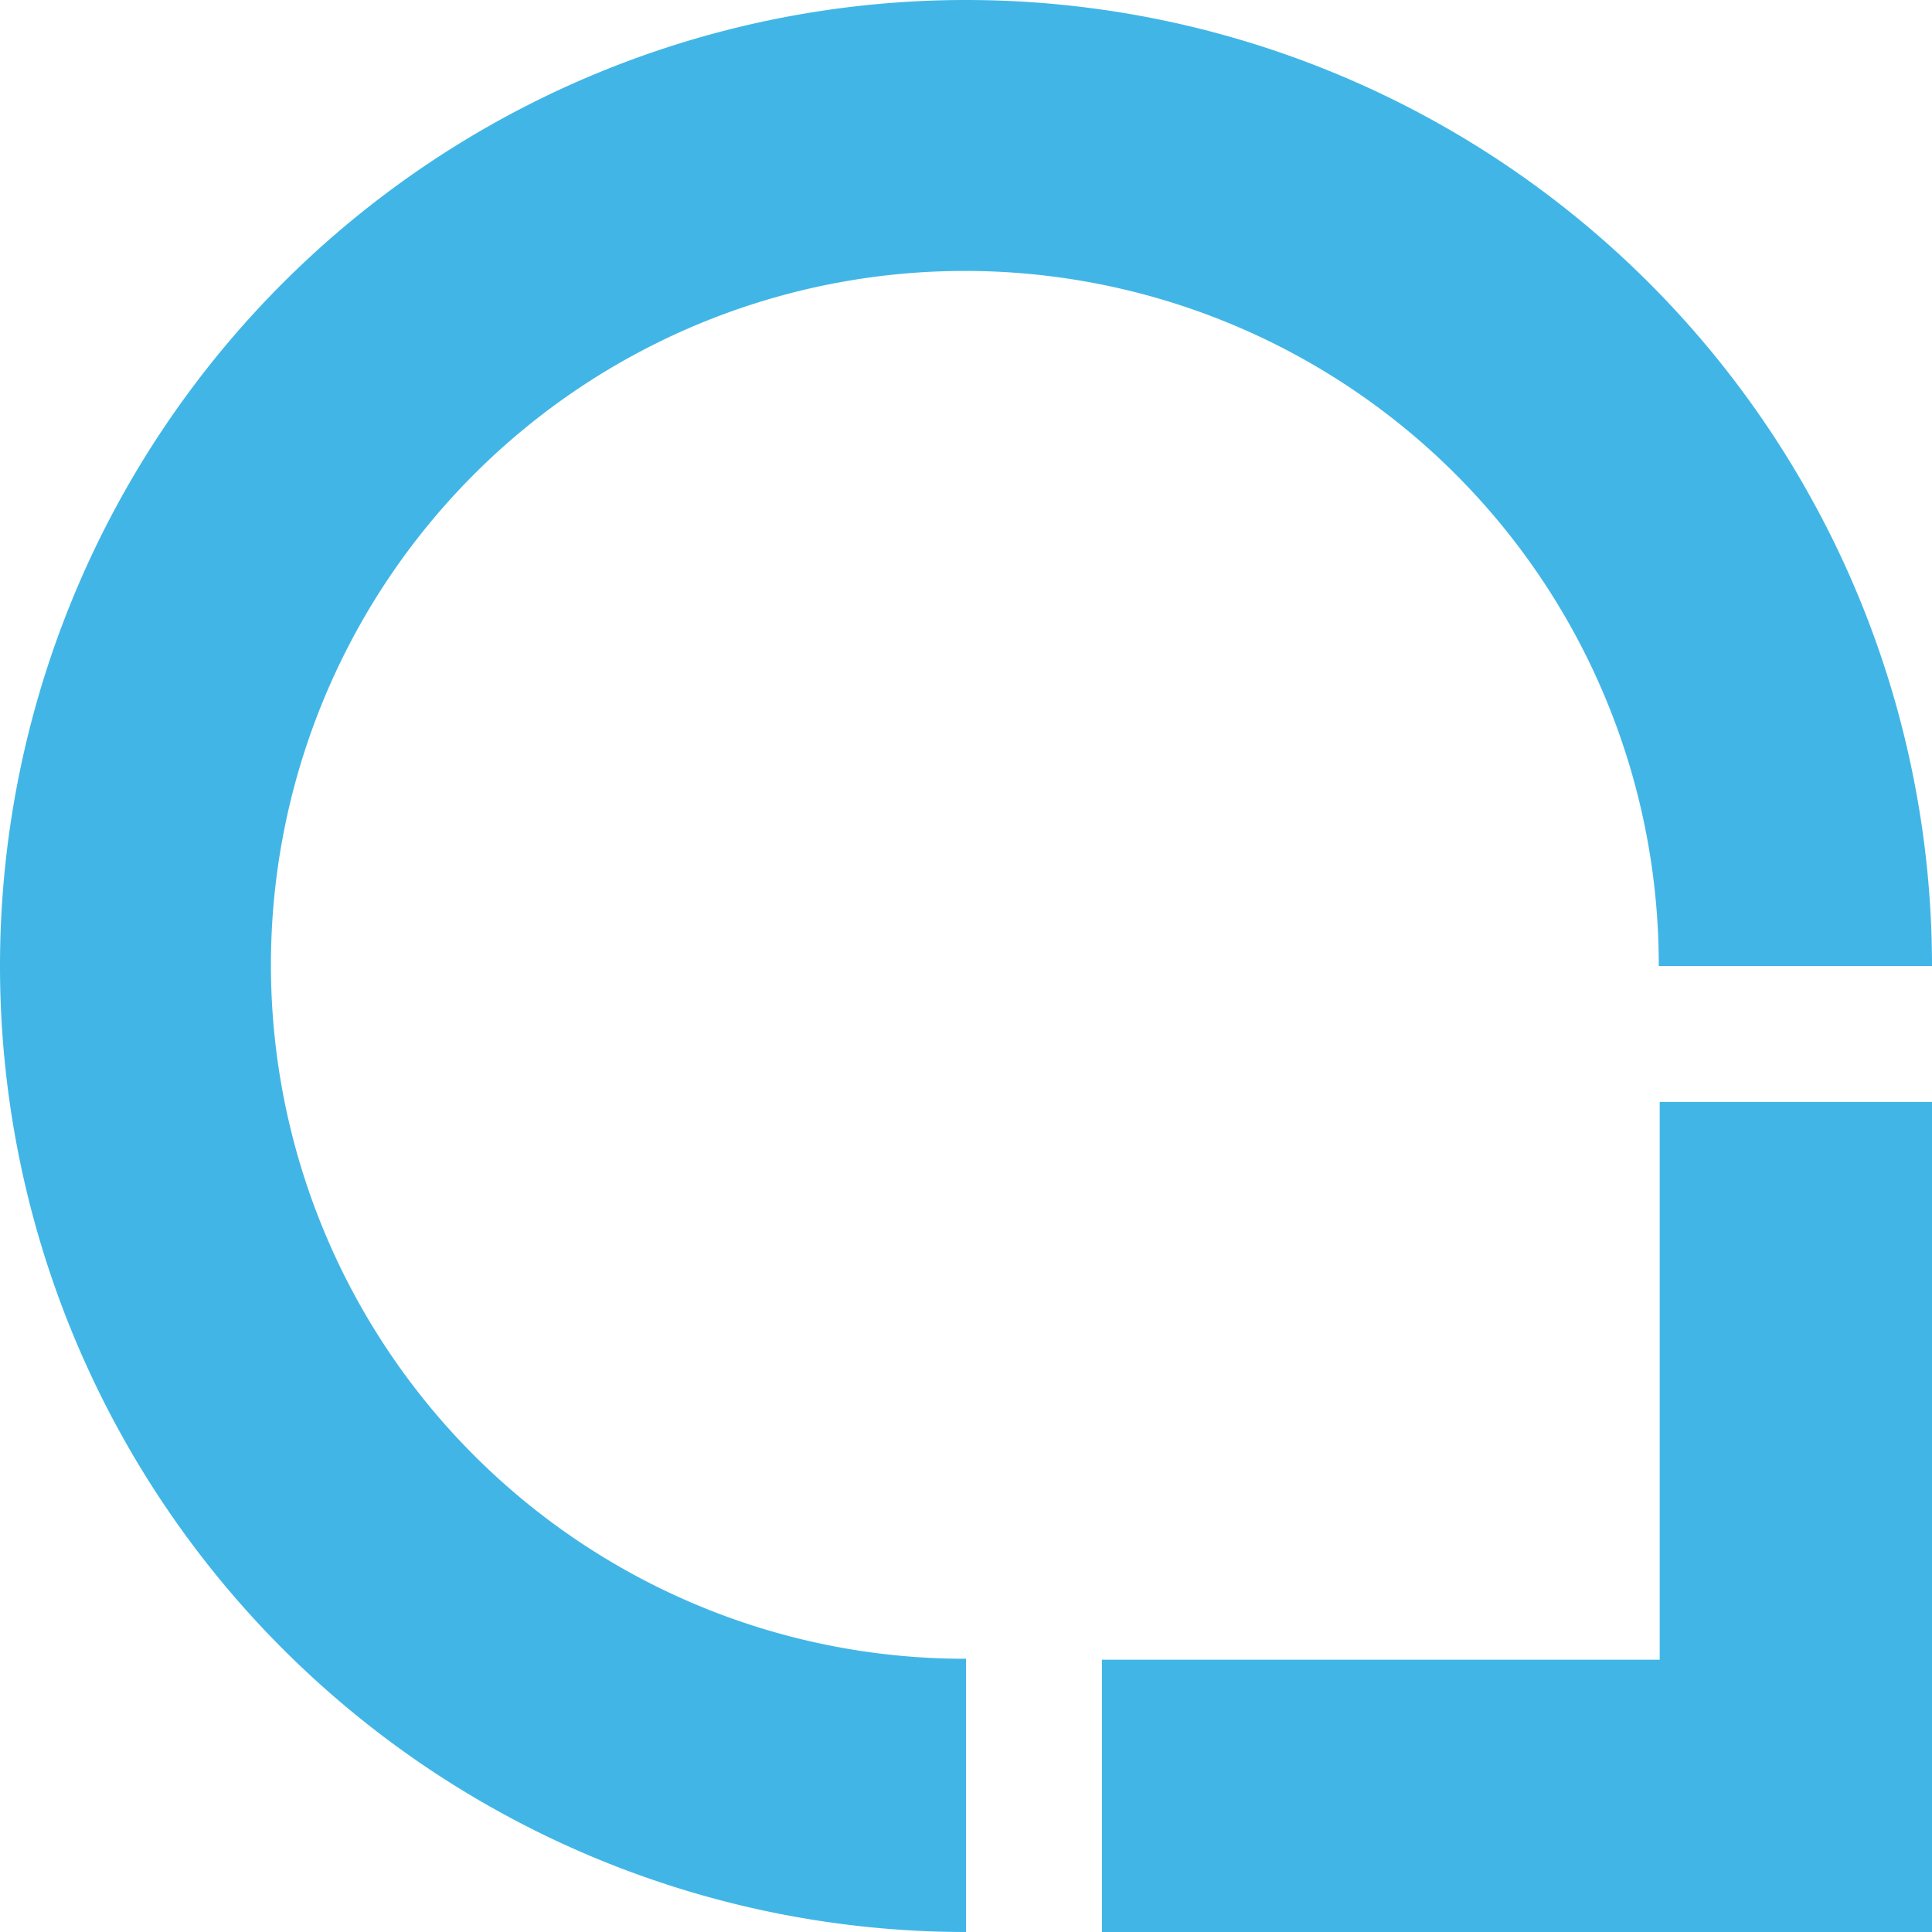 <svg xmlns="http://www.w3.org/2000/svg" viewBox="0 0 83.86 83.86"><defs><style>.cls-1{fill:#41b6e6;}</style></defs><g id="Layer_2" data-name="Layer 2"><g id="Layer_1-2" data-name="Layer 1"><path d="M41.93 0a41.93 41.93 0 0 0 0 83.86V72A30.12 30.12 0 1 1 72 41.93h11.86A41.93 41.93 0 0 0 41.93 0z" class="cls-1"/><path d="M72.04 72.04L47.83 72.04 47.83 83.86 83.86 83.86 83.86 47.83 72.04 47.83 72.04 72.04z" class="cls-1"/></g></g></svg>